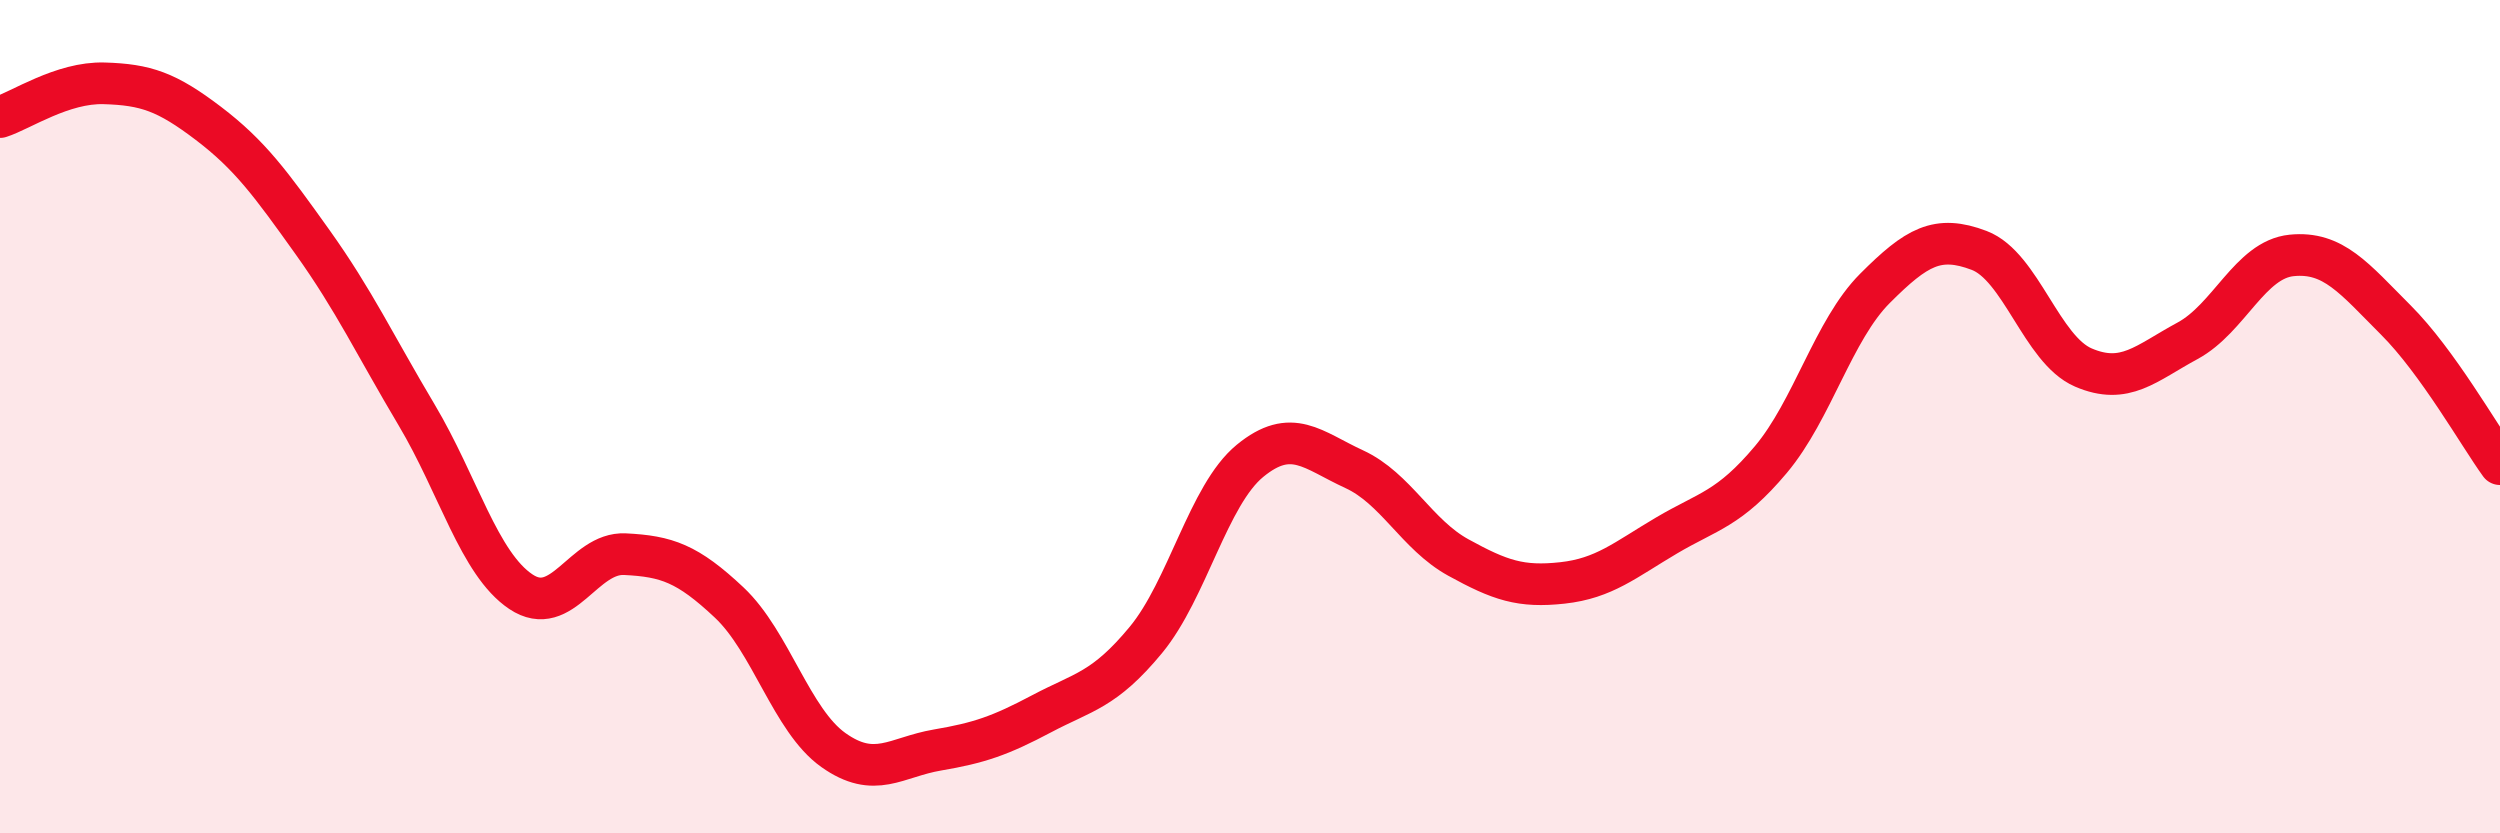 
    <svg width="60" height="20" viewBox="0 0 60 20" xmlns="http://www.w3.org/2000/svg">
      <path
        d="M 0,2.81 C 0.5,2.65 1.5,1.97 2.5,2 C 3.5,2.03 4,2.2 5,2.96 C 6,3.72 6.5,4.41 7.5,5.81 C 8.5,7.21 9,8.28 10,9.96 C 11,11.64 11.5,13.53 12.5,14.2 C 13.5,14.87 14,13.25 15,13.3 C 16,13.35 16.5,13.52 17.5,14.46 C 18.5,15.4 19,17.29 20,18 C 21,18.71 21.5,18.17 22.5,18 C 23.5,17.83 24,17.66 25,17.13 C 26,16.6 26.5,16.57 27.5,15.36 C 28.5,14.15 29,11.88 30,11.06 C 31,10.24 31.5,10.8 32.5,11.26 C 33.5,11.72 34,12.83 35,13.38 C 36,13.93 36.5,14.1 37.5,13.99 C 38.5,13.88 39,13.44 40,12.85 C 41,12.26 41.5,12.22 42.5,11.03 C 43.5,9.84 44,7.92 45,6.92 C 46,5.92 46.5,5.63 47.5,6.01 C 48.5,6.39 49,8.39 50,8.82 C 51,9.25 51.5,8.72 52.5,8.18 C 53.5,7.64 54,6.23 55,6.13 C 56,6.03 56.5,6.68 57.5,7.68 C 58.5,8.68 59.5,10.45 60,11.14L60 20L0 20Z"
        fill="#EB0A25"
        opacity="0.1"
        stroke-linecap="round"
        stroke-linejoin="round"
      />
      <path
        d="M 0,2.81 C 0.5,2.65 1.5,1.97 2.5,2 C 3.5,2.03 4,2.2 5,2.96 C 6,3.72 6.5,4.41 7.5,5.81 C 8.5,7.21 9,8.28 10,9.96 C 11,11.64 11.5,13.53 12.5,14.2 C 13.5,14.87 14,13.25 15,13.3 C 16,13.35 16.5,13.52 17.5,14.46 C 18.5,15.4 19,17.29 20,18 C 21,18.71 21.5,18.17 22.5,18 C 23.5,17.83 24,17.66 25,17.13 C 26,16.6 26.5,16.57 27.5,15.36 C 28.5,14.15 29,11.88 30,11.06 C 31,10.24 31.5,10.8 32.5,11.26 C 33.5,11.72 34,12.83 35,13.38 C 36,13.93 36.5,14.1 37.5,13.99 C 38.5,13.88 39,13.44 40,12.85 C 41,12.26 41.5,12.22 42.5,11.03 C 43.5,9.84 44,7.92 45,6.92 C 46,5.92 46.5,5.63 47.5,6.01 C 48.5,6.39 49,8.39 50,8.82 C 51,9.25 51.5,8.72 52.5,8.18 C 53.5,7.64 54,6.23 55,6.13 C 56,6.03 56.5,6.68 57.5,7.68 C 58.5,8.68 59.5,10.45 60,11.14"
        stroke="#EB0A25"
        stroke-width="1"
        fill="none"
        stroke-linecap="round"
        stroke-linejoin="round"
      />
    </svg>
  
